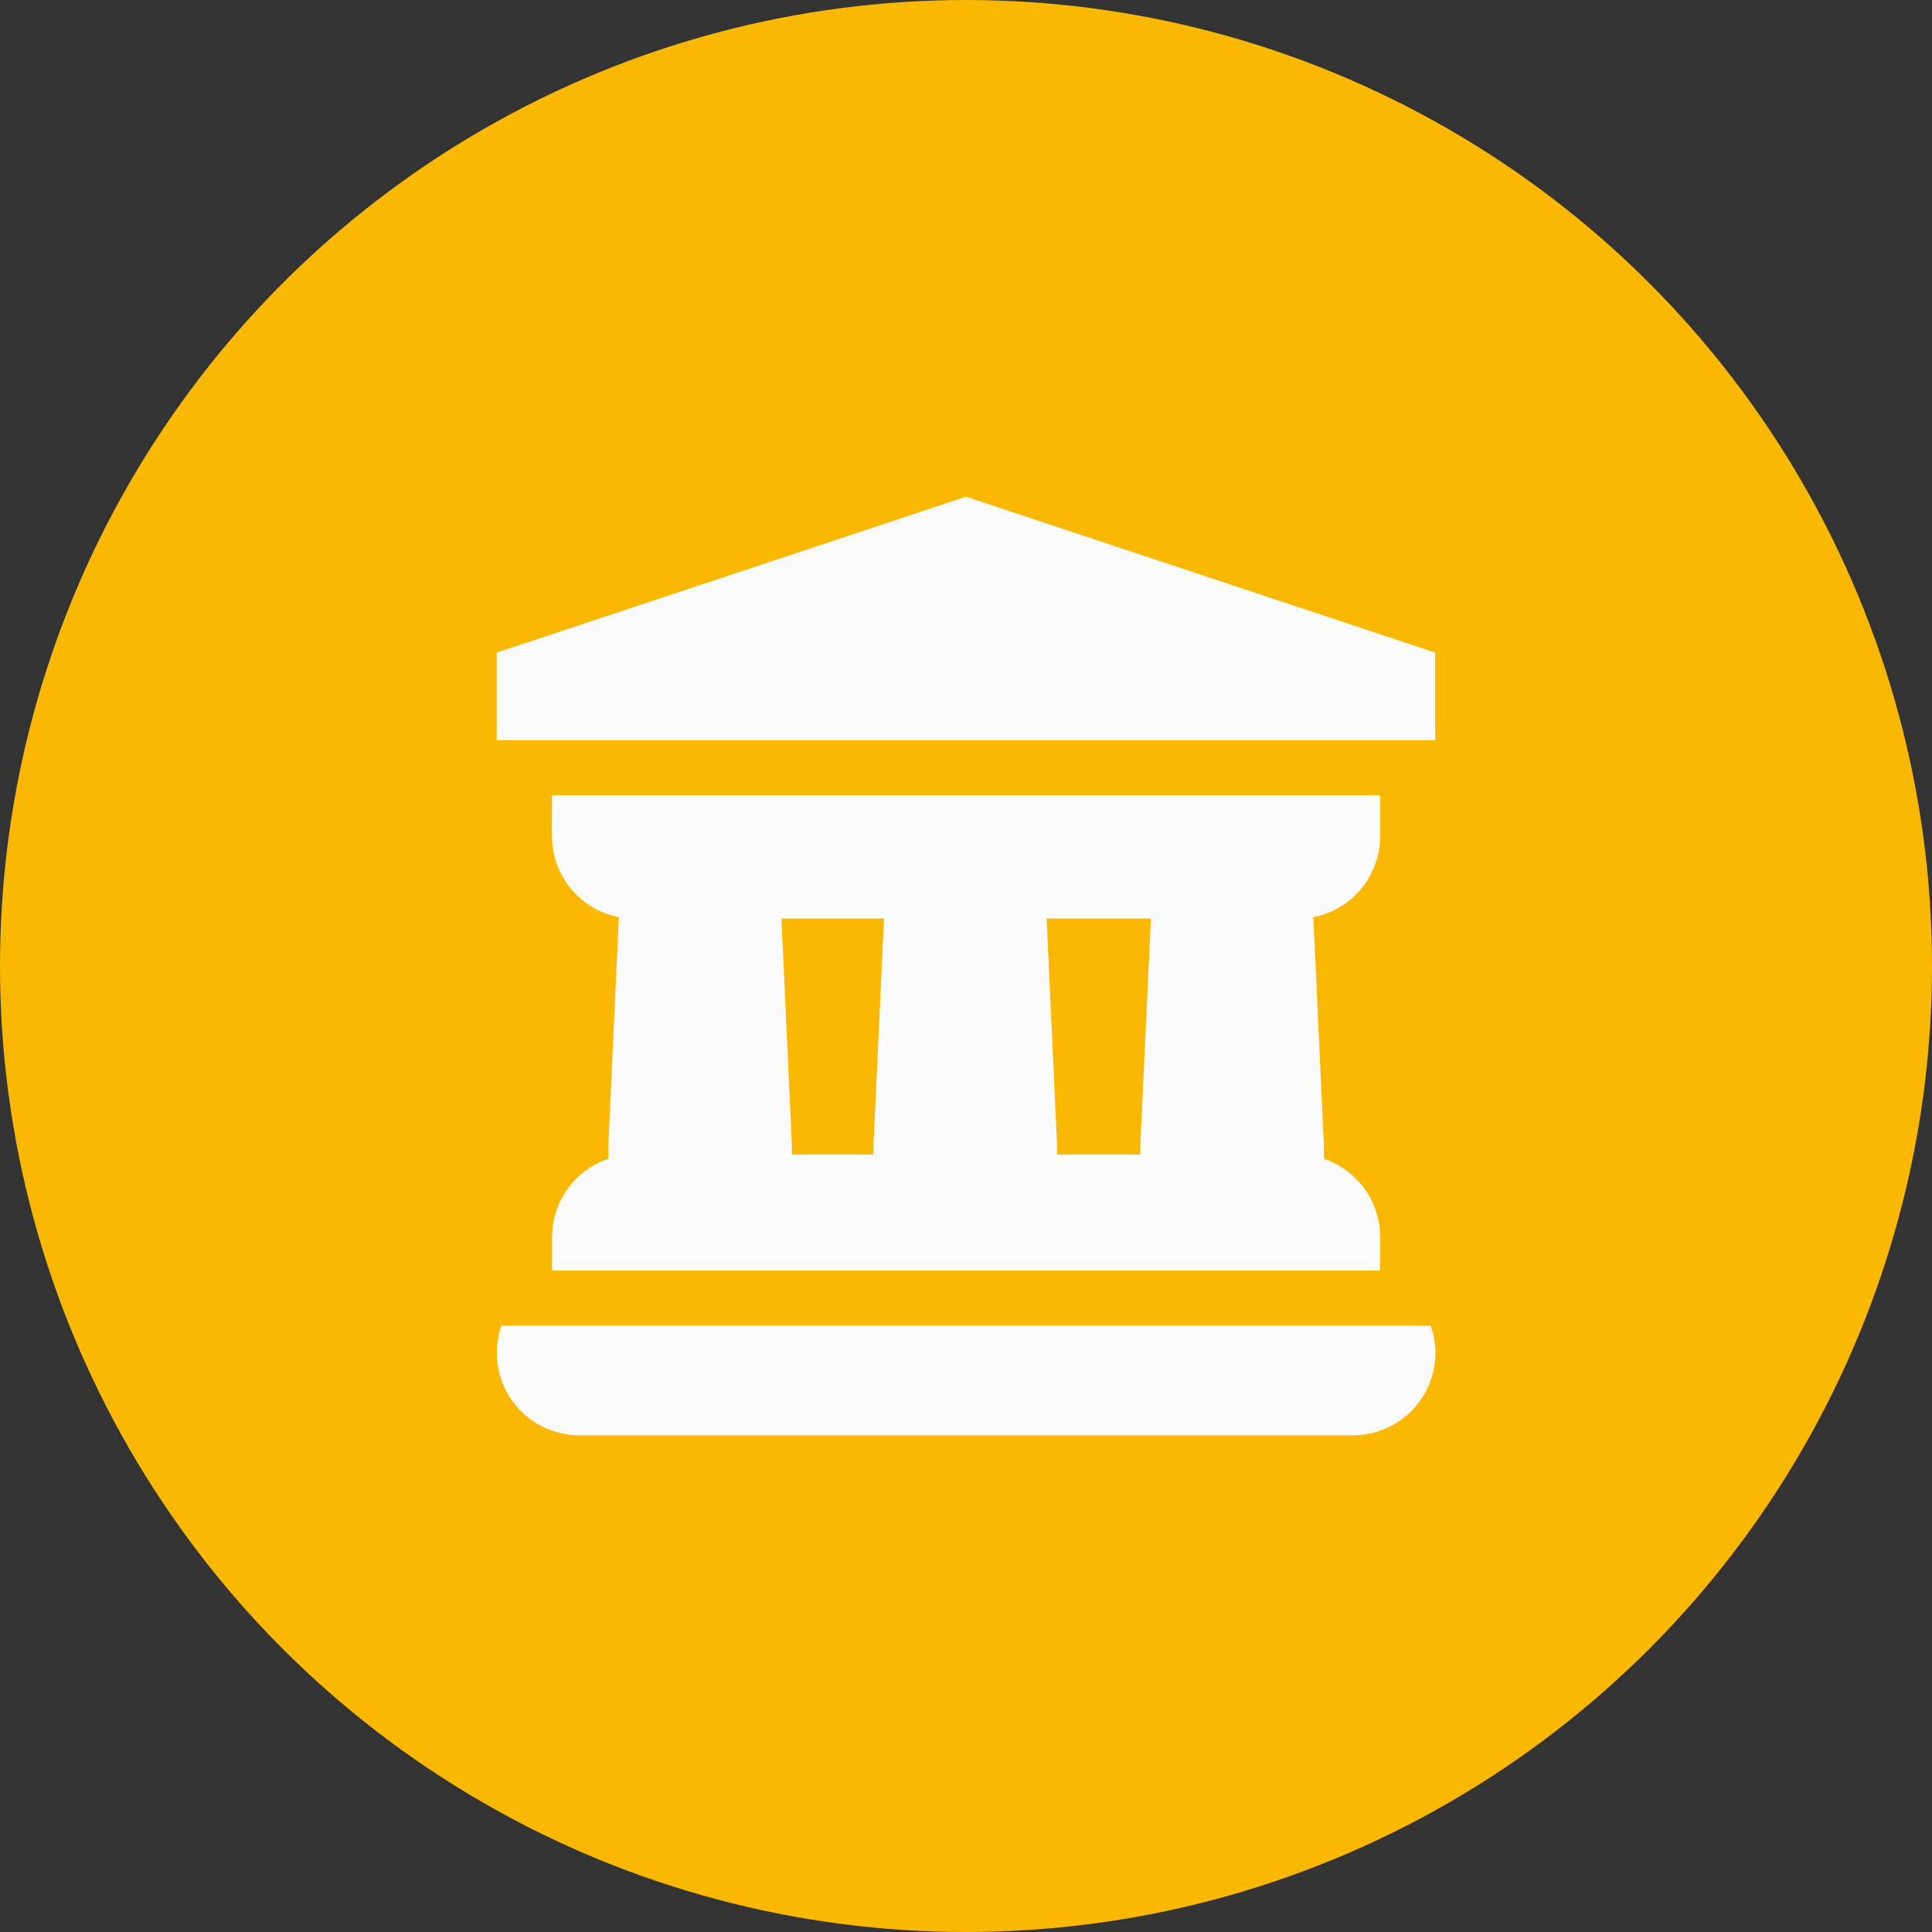<svg xmlns="http://www.w3.org/2000/svg" width="92" height="92" viewBox="0 0 92 92"><rect x="0" y="0" width="92" height="92" fill="#333333" stroke="none"/><g id="museum" transform="translate(23.651 23.621)"><circle id="Ellipse_2" data-name="Ellipse 2" cx="46" cy="46" r="46" transform="translate(-23.651 -23.621)" fill="#fbb800"></circle><path id="Pfad_1685" data-name="Pfad 1685" d="M44.694,11.628V7.455L22.347.033,0,7.455v4.173Z" fill="#fbfbfb"></path><path id="Pfad_1686" data-name="Pfad 1686" d="M69.6,164.832v-1.944H30.163v1.944a3.937,3.937,0,0,0,3.185,3.86l-.5,10.845v.662a3.937,3.937,0,0,0-2.681,3.727v1.594H69.6v-1.594a3.937,3.937,0,0,0-2.675-3.725v-.6l-.506-10.907A3.937,3.937,0,0,0,69.6,164.832ZM45.473,179.537v.457H41.59v-.4l-.5-10.835h4.885Zm12.708,0v.457H54.218v-.4l-.5-10.835h4.965Z" transform="translate(-27.53 -148.639)" fill="#fbfbfb"></path><path id="Pfad_1687" data-name="Pfad 1687" d="M.289,452.19a3.925,3.925,0,0,0,3.7,5.224H40.84a3.924,3.924,0,0,0,3.7-5.224Z" transform="translate(-0.06 -412.688)" fill="#fbfbfb"></path></g></svg>